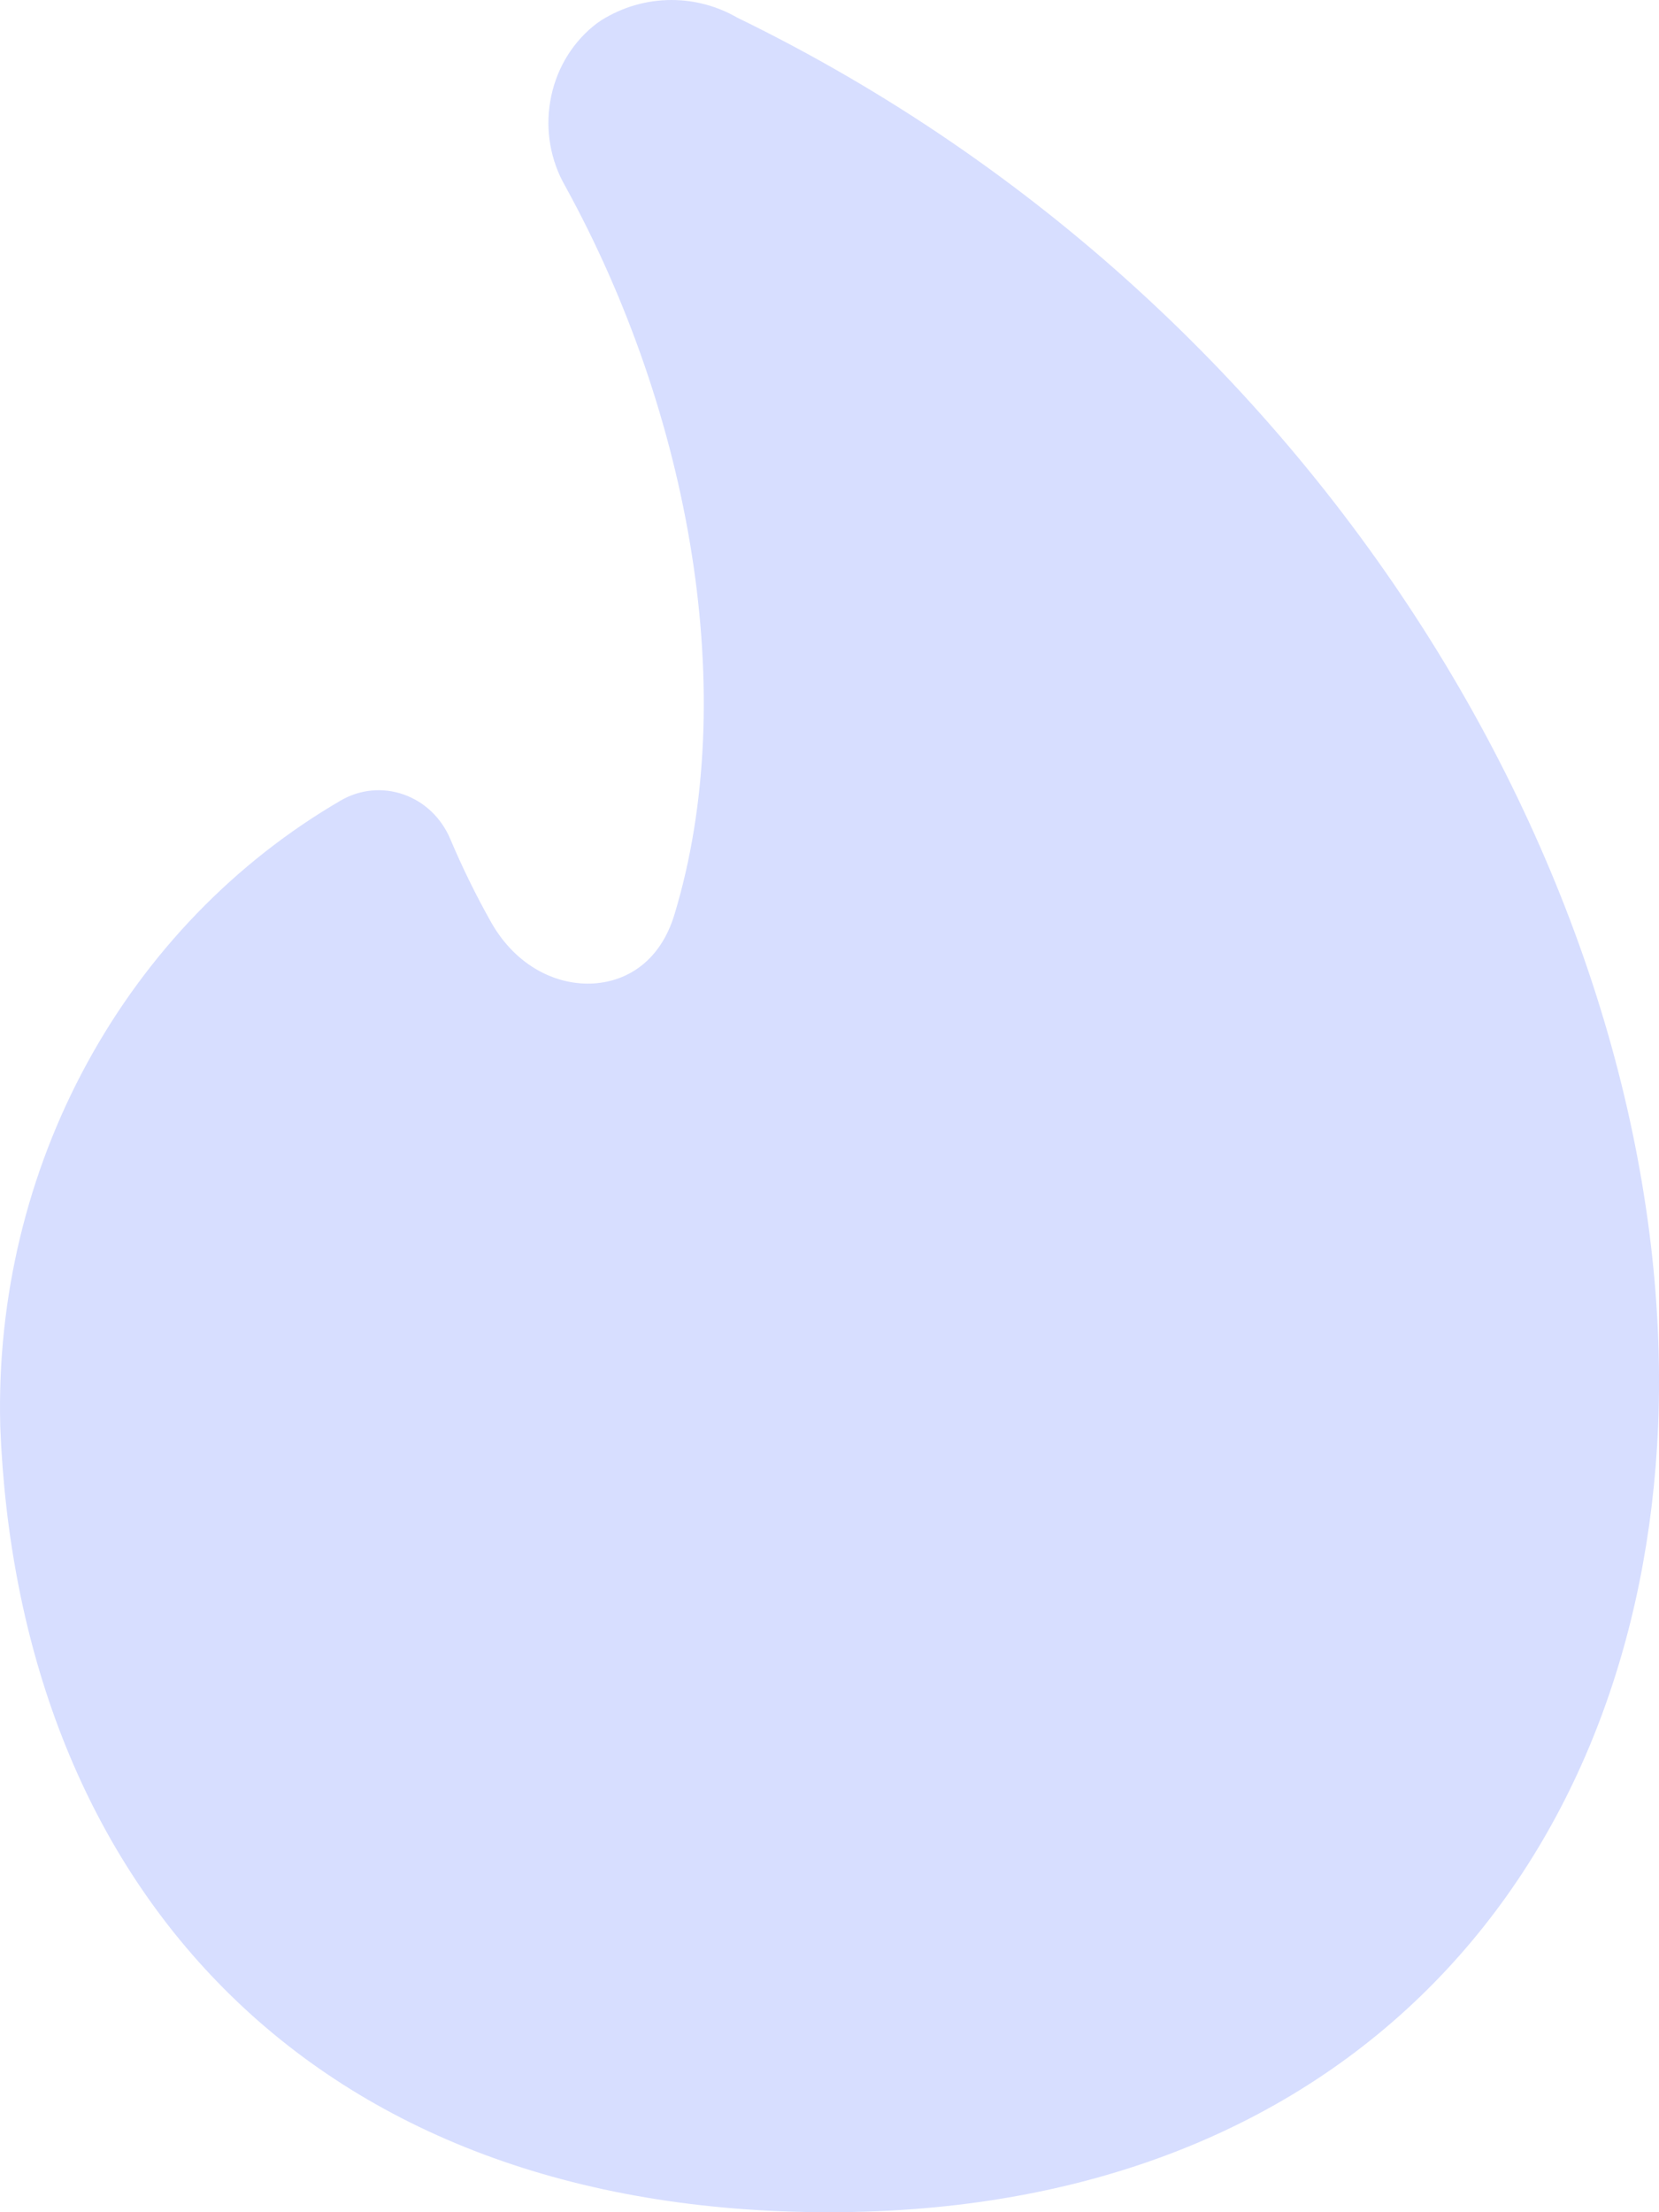 <svg width="15" height="20" viewBox="0 0 15 20" fill="none" xmlns="http://www.w3.org/2000/svg">
<path fill-rule="evenodd" clip-rule="evenodd" d="M6.072 0C5.848 0 5.629 0.063 5.437 0.183C5.411 0.2 5.385 0.219 5.361 0.239C5.157 0.408 5.02 0.649 4.975 0.916C4.93 1.18 4.978 1.451 5.109 1.68C6.248 3.749 6.696 6.298 6.098 8.268C5.973 8.681 5.682 8.87 5.37 8.891C5.044 8.912 4.671 8.745 4.44 8.337C4.304 8.095 4.181 7.845 4.072 7.587C3.992 7.396 3.839 7.249 3.65 7.183C3.461 7.116 3.255 7.136 3.081 7.237C2.124 7.794 1.332 8.614 0.789 9.609C0.246 10.603 -0.026 11.735 0.002 12.88H0.002L0.002 12.891C0.08 14.892 0.738 16.687 2.028 17.982C3.319 19.279 5.17 20 7.497 20C9.834 20 11.682 19.236 12.968 17.924C14.25 16.616 14.91 14.826 14.992 12.894V12.893C15.182 8.297 12.102 2.805 6.667 0.16C6.485 0.055 6.28 0 6.072 0Z" fill="#D7DEFF"/>
</svg>
